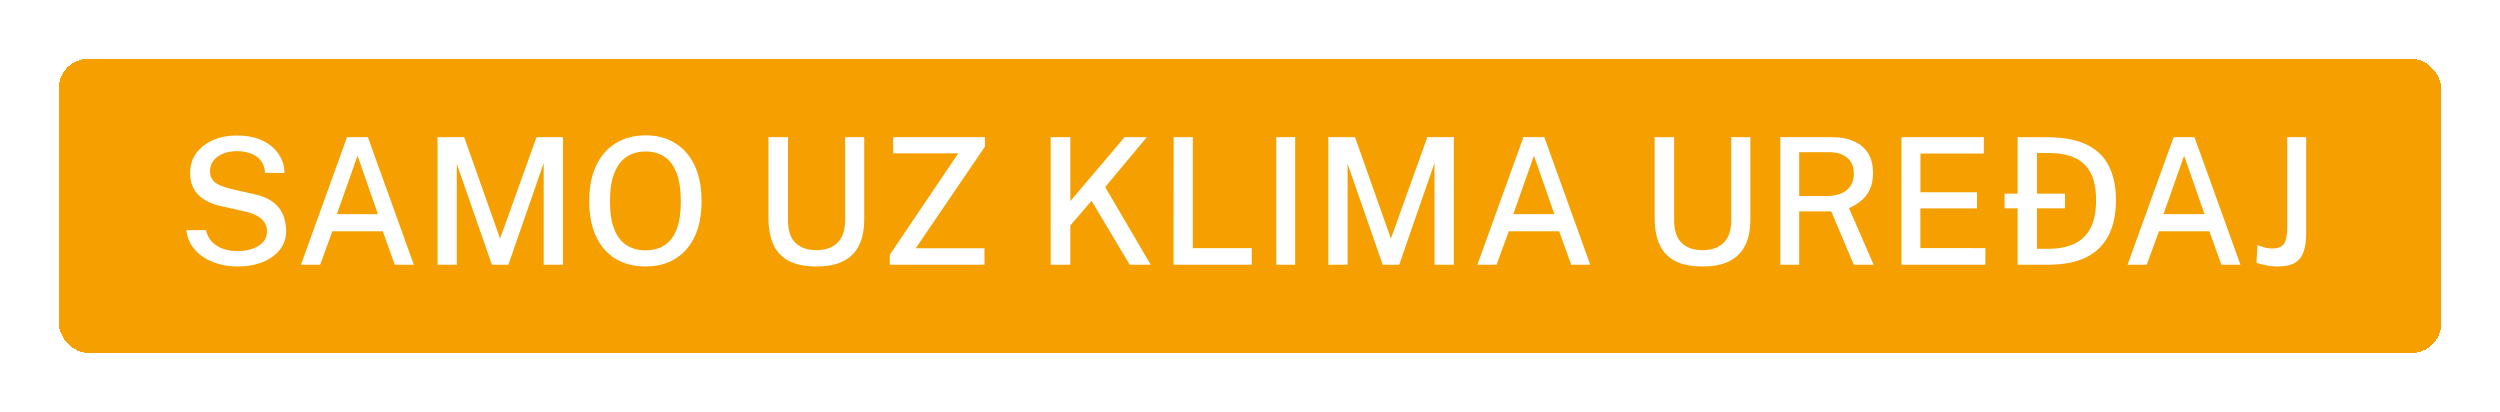 <svg width="170" height="28" viewBox="0 0 170 28" fill="none" xmlns="http://www.w3.org/2000/svg">
<g filter="url(#filter0_d_415_125)">
<rect x="4" width="162" height="20" rx="2" fill="#F5A000" shape-rendering="crispEdges"/>
<path d="M16.128 14.12C15.716 14.12 15.314 14.068 14.922 13.964C14.53 13.86 14.174 13.706 13.854 13.502C13.534 13.294 13.268 13.036 13.056 12.728C12.848 12.42 12.718 12.06 12.666 11.648H14.004C14.072 11.96 14.206 12.222 14.406 12.434C14.61 12.646 14.86 12.806 15.156 12.914C15.452 13.022 15.774 13.076 16.122 13.076C16.506 13.076 16.85 13.024 17.154 12.92C17.462 12.812 17.706 12.66 17.886 12.464C18.066 12.264 18.156 12.024 18.156 11.744C18.156 11.492 18.094 11.278 17.97 11.102C17.85 10.926 17.678 10.78 17.454 10.664C17.234 10.544 16.968 10.45 16.656 10.382L15.012 10.01C14.368 9.874 13.86 9.622 13.488 9.254C13.12 8.882 12.934 8.39 12.93 7.778C12.926 7.266 13.06 6.818 13.332 6.434C13.608 6.05 13.984 5.752 14.46 5.54C14.936 5.324 15.478 5.216 16.086 5.216C16.794 5.216 17.388 5.334 17.868 5.57C18.352 5.806 18.718 6.118 18.966 6.506C19.214 6.89 19.34 7.308 19.344 7.76H18.03C17.998 7.392 17.89 7.1 17.706 6.884C17.522 6.668 17.29 6.514 17.01 6.422C16.734 6.326 16.43 6.278 16.098 6.278C15.858 6.278 15.628 6.308 15.408 6.368C15.188 6.428 14.994 6.516 14.826 6.632C14.658 6.748 14.524 6.892 14.424 7.064C14.328 7.232 14.28 7.426 14.28 7.646C14.28 7.942 14.38 8.182 14.58 8.366C14.78 8.55 15.148 8.708 15.684 8.84L17.292 9.206C17.752 9.302 18.124 9.444 18.408 9.632C18.692 9.816 18.91 10.026 19.062 10.262C19.214 10.498 19.318 10.744 19.374 11C19.43 11.252 19.458 11.494 19.458 11.726C19.458 12.174 19.324 12.58 19.056 12.944C18.788 13.304 18.406 13.59 17.91 13.802C17.414 14.014 16.82 14.12 16.128 14.12ZM20.467 14L23.599 5.324H25.015L28.141 14H26.845L26.029 11.726H22.603L21.769 14H20.467ZM22.909 10.562H25.699L24.313 6.584L22.909 10.562ZM29.753 14V5.324H31.565L34.007 12.224L36.485 5.324H38.285V14H36.971V7.088L34.571 14H33.449L31.061 7.142V14H29.753ZM43.902 14.12C43.114 14.12 42.432 13.946 41.856 13.598C41.284 13.246 40.842 12.74 40.53 12.08C40.222 11.416 40.068 10.616 40.068 9.68C40.068 8.736 40.224 7.932 40.536 7.268C40.852 6.6 41.296 6.09 41.868 5.738C42.444 5.382 43.122 5.204 43.902 5.204C44.678 5.204 45.35 5.382 45.918 5.738C46.49 6.09 46.93 6.6 47.238 7.268C47.55 7.932 47.706 8.736 47.706 9.68C47.706 10.616 47.552 11.414 47.244 12.074C46.936 12.734 46.496 13.24 45.924 13.592C45.356 13.944 44.682 14.12 43.902 14.12ZM43.902 13.022C44.406 13.022 44.836 12.906 45.192 12.674C45.552 12.442 45.826 12.08 46.014 11.588C46.202 11.096 46.296 10.466 46.296 9.698C46.296 8.91 46.2 8.266 46.008 7.766C45.82 7.266 45.546 6.898 45.186 6.662C44.83 6.422 44.402 6.302 43.902 6.302C43.402 6.302 42.97 6.422 42.606 6.662C42.246 6.902 41.968 7.272 41.772 7.772C41.576 8.272 41.478 8.914 41.478 9.698C41.478 10.47 41.576 11.102 41.772 11.594C41.968 12.082 42.246 12.442 42.606 12.674C42.97 12.906 43.402 13.022 43.902 13.022ZM58.767 10.916C58.767 11.592 58.655 12.17 58.431 12.65C58.207 13.126 57.855 13.49 57.375 13.742C56.899 13.994 56.277 14.12 55.509 14.12C54.733 14.12 54.105 13.992 53.625 13.736C53.149 13.48 52.801 13.106 52.581 12.614C52.365 12.122 52.257 11.522 52.257 10.814V5.324H53.583V10.976C53.583 11.664 53.751 12.176 54.087 12.512C54.427 12.844 54.901 13.01 55.509 13.01C55.913 13.01 56.261 12.938 56.553 12.794C56.849 12.646 57.075 12.422 57.231 12.122C57.387 11.818 57.465 11.436 57.465 10.976V5.324H58.767V10.916ZM60.506 14V13.322L65.162 6.428H60.734V5.324H66.974V5.972L62.27 12.884H66.944V14H60.506ZM78.249 14H76.821L74.223 9.656L72.783 11.33V14H71.445V5.324H72.783V9.674L76.473 5.324H77.985L75.153 8.72L78.249 14ZM79.808 5.324H81.11V12.872H85.118V14H79.802L79.808 5.324ZM86.788 5.324H88.072V14H86.788V5.324ZM90.328 14V5.324H92.14L94.582 12.224L97.06 5.324H98.86V14H97.546V7.088L95.146 14H94.024L91.636 7.142V14H90.328ZM100.463 14L103.595 5.324H105.011L108.137 14H106.841L106.025 11.726H102.599L101.765 14H100.463ZM102.905 10.562H105.695L104.309 6.584L102.905 10.562ZM119.026 10.916C119.026 11.592 118.914 12.17 118.69 12.65C118.466 13.126 118.114 13.49 117.634 13.742C117.158 13.994 116.536 14.12 115.768 14.12C114.992 14.12 114.364 13.992 113.884 13.736C113.408 13.48 113.06 13.106 112.84 12.614C112.624 12.122 112.516 11.522 112.516 10.814V5.324H113.842V10.976C113.842 11.664 114.01 12.176 114.346 12.512C114.686 12.844 115.16 13.01 115.768 13.01C116.172 13.01 116.52 12.938 116.812 12.794C117.108 12.646 117.334 12.422 117.49 12.122C117.646 11.818 117.724 11.436 117.724 10.976V5.324H119.026V10.916ZM127.409 14H126.059L124.523 10.37H122.345V14H121.061V5.324H124.505C125.149 5.324 125.683 5.424 126.107 5.624C126.531 5.82 126.847 6.1 127.055 6.464C127.263 6.828 127.367 7.258 127.367 7.754C127.367 8.222 127.287 8.612 127.127 8.924C126.971 9.236 126.767 9.49 126.515 9.686C126.267 9.882 126.005 10.036 125.729 10.148L127.409 14ZM124.157 9.332C124.761 9.332 125.229 9.202 125.561 8.942C125.893 8.678 126.059 8.302 126.059 7.814C126.059 7.334 125.907 6.97 125.603 6.722C125.303 6.474 124.895 6.35 124.379 6.35H122.345V9.332H124.157ZM129.3 14V5.324H134.904L134.898 6.44H130.59V9.074H134.436V10.172H130.584V12.866L135.006 12.872V14H129.3ZM140.421 9.17V10.166H136.311V9.17H140.421ZM137.199 5.324C137.231 5.324 137.325 5.326 137.481 5.33C137.641 5.33 137.833 5.33 138.057 5.33C138.281 5.326 138.511 5.326 138.747 5.33C138.983 5.33 139.193 5.332 139.377 5.336C140.437 5.352 141.297 5.528 141.957 5.864C142.621 6.2 143.107 6.684 143.415 7.316C143.727 7.944 143.883 8.71 143.883 9.614C143.883 10.554 143.717 11.352 143.385 12.008C143.053 12.66 142.547 13.156 141.867 13.496C141.187 13.832 140.323 14 139.275 14H137.199V5.324ZM138.513 6.404V12.92H139.287C139.943 12.92 140.513 12.814 140.997 12.602C141.485 12.386 141.863 12.038 142.131 11.558C142.399 11.074 142.533 10.428 142.533 9.62C142.533 8.828 142.405 8.198 142.149 7.73C141.897 7.258 141.531 6.92 141.051 6.716C140.571 6.508 139.997 6.404 139.329 6.404H138.513ZM144.675 14L147.807 5.324H149.223L152.349 14H151.053L150.237 11.726H146.811L145.977 14H144.675ZM147.117 10.562H149.907L148.521 6.584L147.117 10.562ZM156.82 11.852C156.82 12.34 156.764 12.754 156.652 13.094C156.544 13.43 156.35 13.686 156.07 13.862C155.79 14.034 155.39 14.12 154.87 14.12C154.574 14.12 154.288 14.088 154.012 14.024C153.736 13.96 153.546 13.91 153.442 13.874L153.508 12.662C153.632 12.702 153.772 12.752 153.928 12.812C154.088 12.868 154.282 12.896 154.51 12.896C154.902 12.896 155.17 12.788 155.314 12.572C155.458 12.356 155.53 11.998 155.53 11.498V5.324H156.82V11.852Z" fill="white"/>
</g>
<defs>
<filter id="filter0_d_415_125" x="0" y="0" width="170" height="28" filterUnits="userSpaceOnUse" color-interpolation-filters="sRGB">
<feFlood flood-opacity="0" result="BackgroundImageFix"/>
<feColorMatrix in="SourceAlpha" type="matrix" values="0 0 0 0 0 0 0 0 0 0 0 0 0 0 0 0 0 0 127 0" result="hardAlpha"/>
<feOffset dy="4"/>
<feGaussianBlur stdDeviation="2"/>
<feComposite in2="hardAlpha" operator="out"/>
<feColorMatrix type="matrix" values="0 0 0 0 0 0 0 0 0 0 0 0 0 0 0 0 0 0 0.25 0"/>
<feBlend mode="normal" in2="BackgroundImageFix" result="effect1_dropShadow_415_125"/>
<feBlend mode="normal" in="SourceGraphic" in2="effect1_dropShadow_415_125" result="shape"/>
</filter>
</defs>
</svg>
